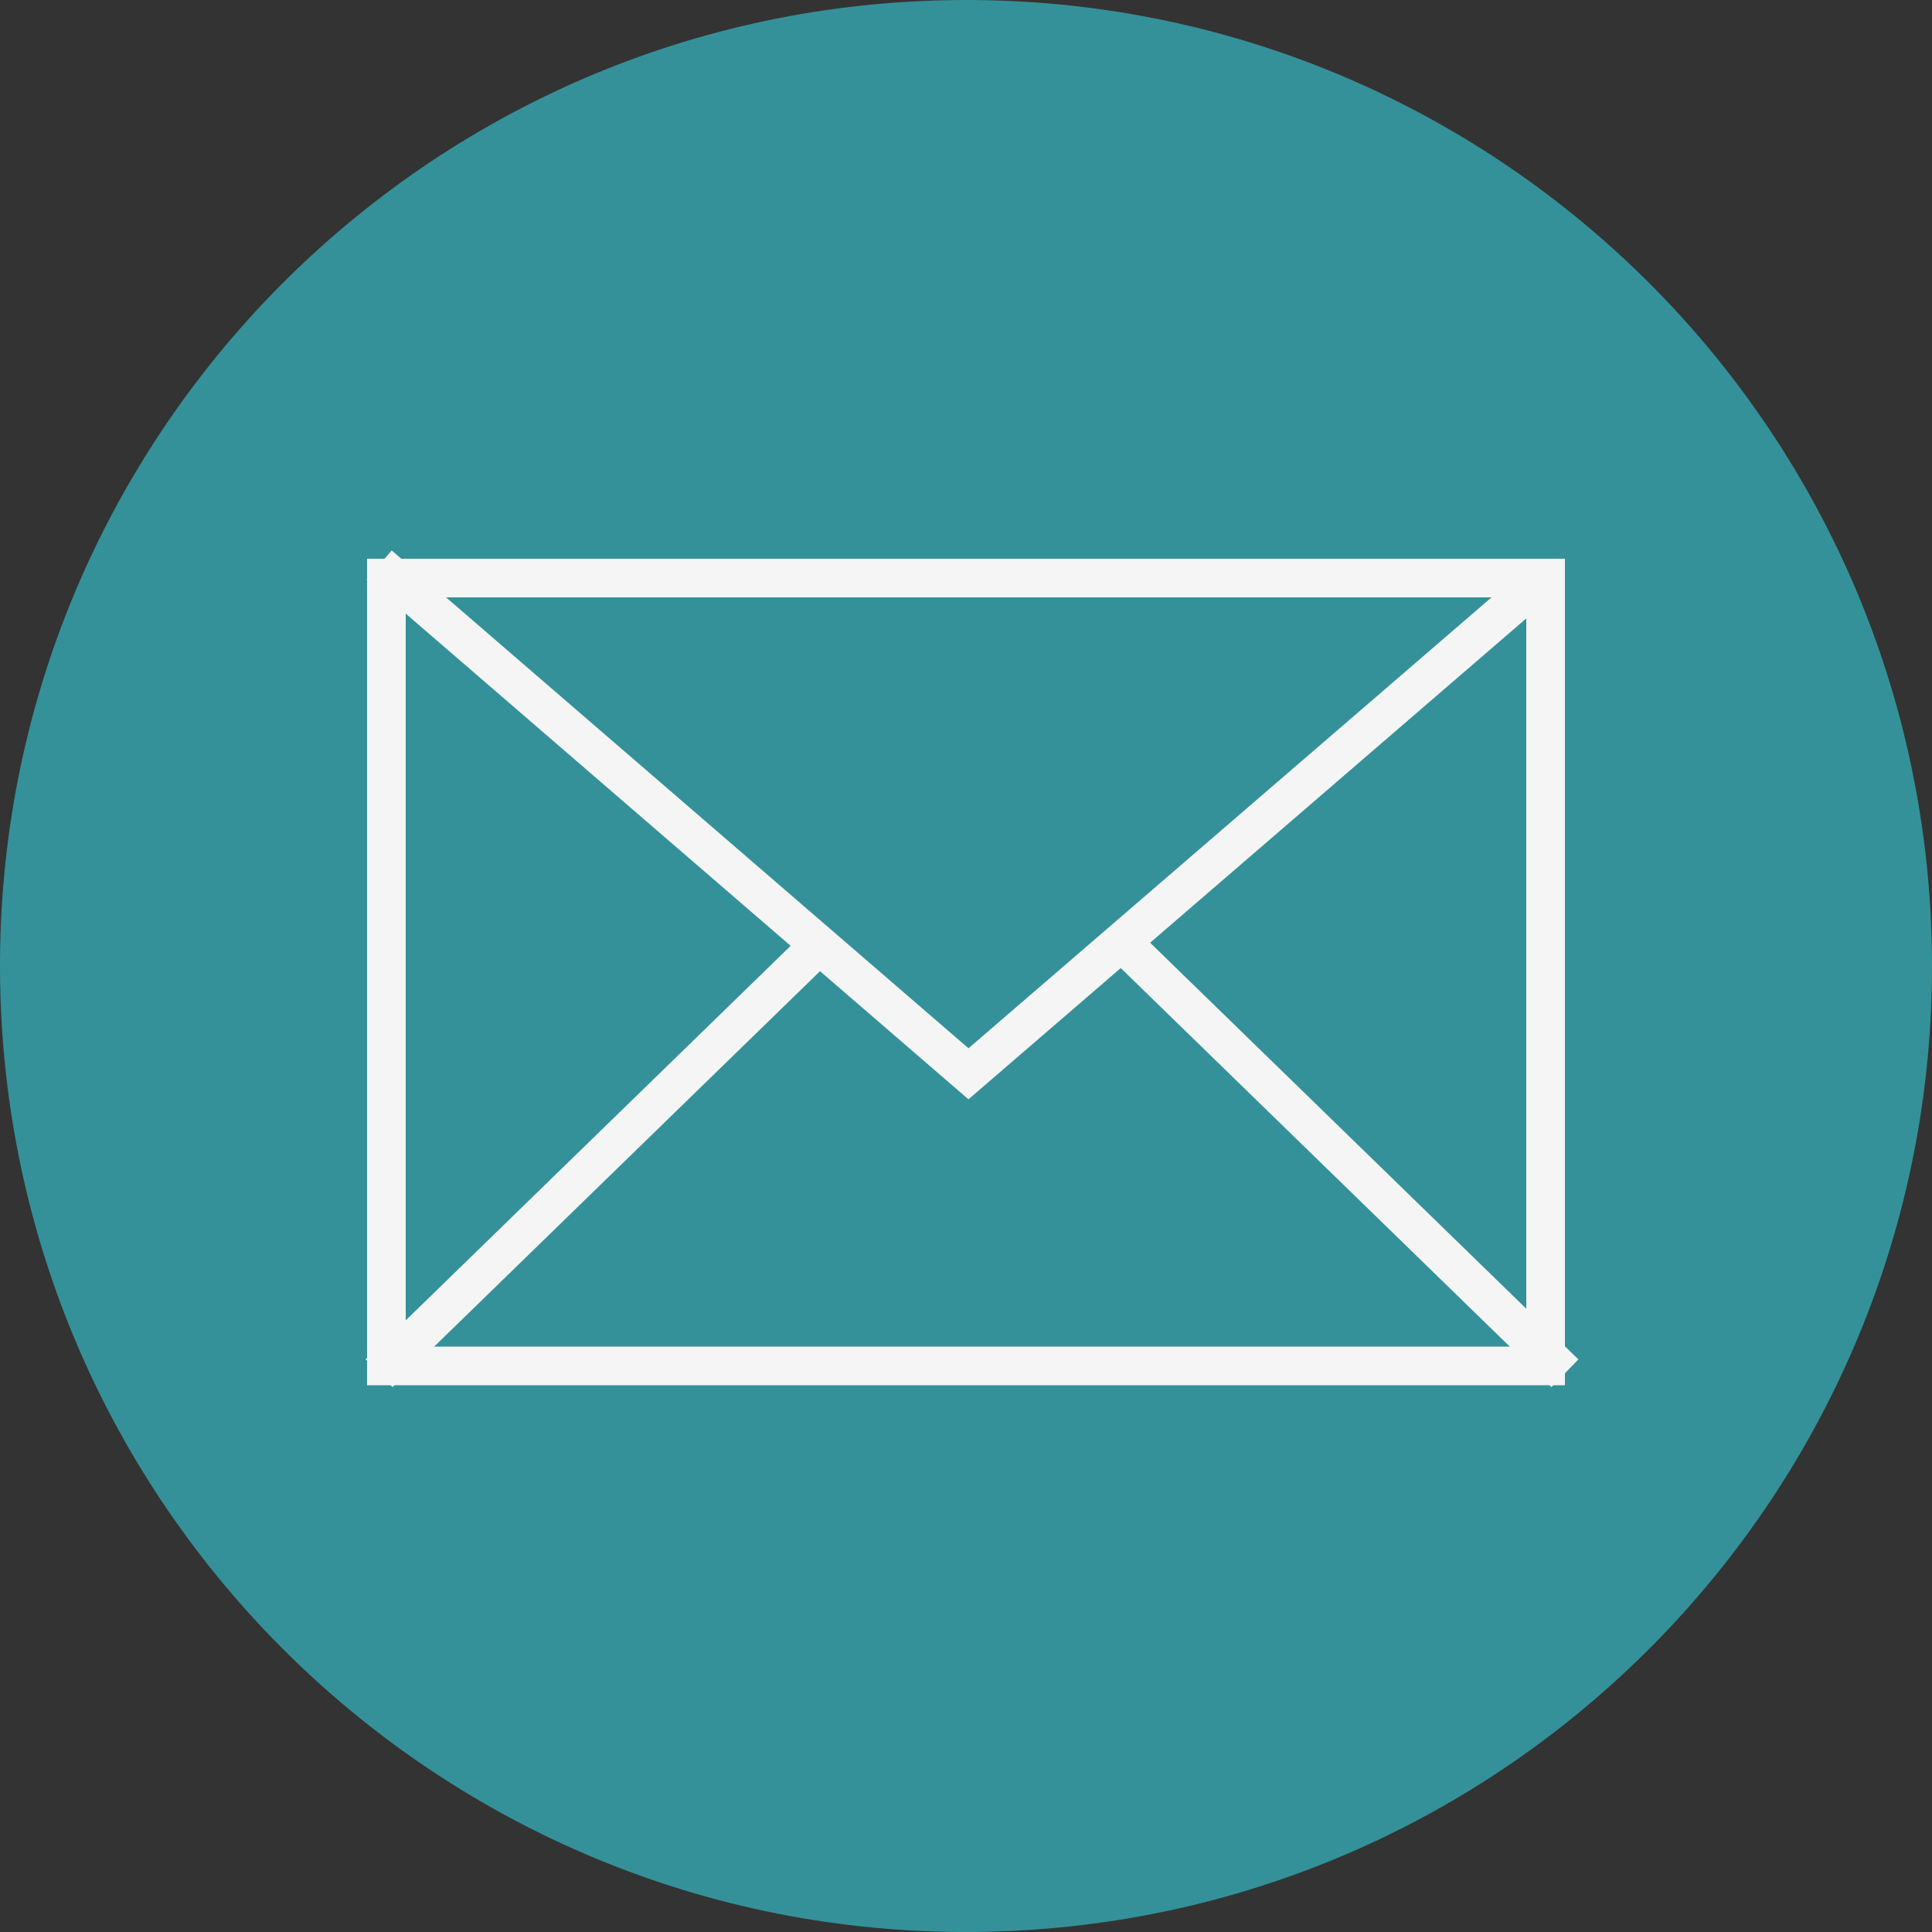 
<svg width="100px" height="100px" viewBox="0 0 100 100" version="1.1" xmlns="http://www.w3.org/2000/svg" xmlns:xlink="http://www.w3.org/1999/xlink">
    <rect x="0" y="0" width="100" height="100" fill="#333333" stroke="none"/>
    <!-- Generator: Sketch 47.1 (45422) - http://www.bohemiancoding.com/sketch -->
    <desc>Created with Sketch.</desc>
    <defs></defs>
    <g id="Welcome" stroke="none" stroke-width="1" fill="none" fill-rule="evenodd">
        <g id="Contact-Us" transform="translate(-1030, -415)">
            <path d="M1030.009,465.956 C1029.481,438.349 1051.431,415.537 1079.039,415.01 C1106.651,414.477 1129.458,436.426 1129.991,464.039 C1130.519,491.646 1108.569,514.458 1080.956,514.991 C1053.354,515.519 1030.537,493.564 1030.009,465.956" id="Fill-7" fill="#349199"></path>
            <g id="Icons/Contact-Email" transform="translate(1049, 434)" stroke="#F5F5F5">
                <g id="Email-Icon" transform="translate(0, 9.92)">
                    <rect id="Rectangle-8" stroke-width="2" x="1" y="1" width="60" height="40.78"></rect>
                    <polyline id="Path-3" stroke-width="2" points="0.62 0.328 31.129 26.66 61.182 0.75"></polyline>
                    <path d="M0.62,42.16 L23.56,19.84" id="Path-4" stroke-width="2"></path>
                    <path d="M62,42.16 L39.06,19.84" id="Path-5" stroke-width="2"></path>
                </g>
            </g>
        </g>
    </g>
</svg>